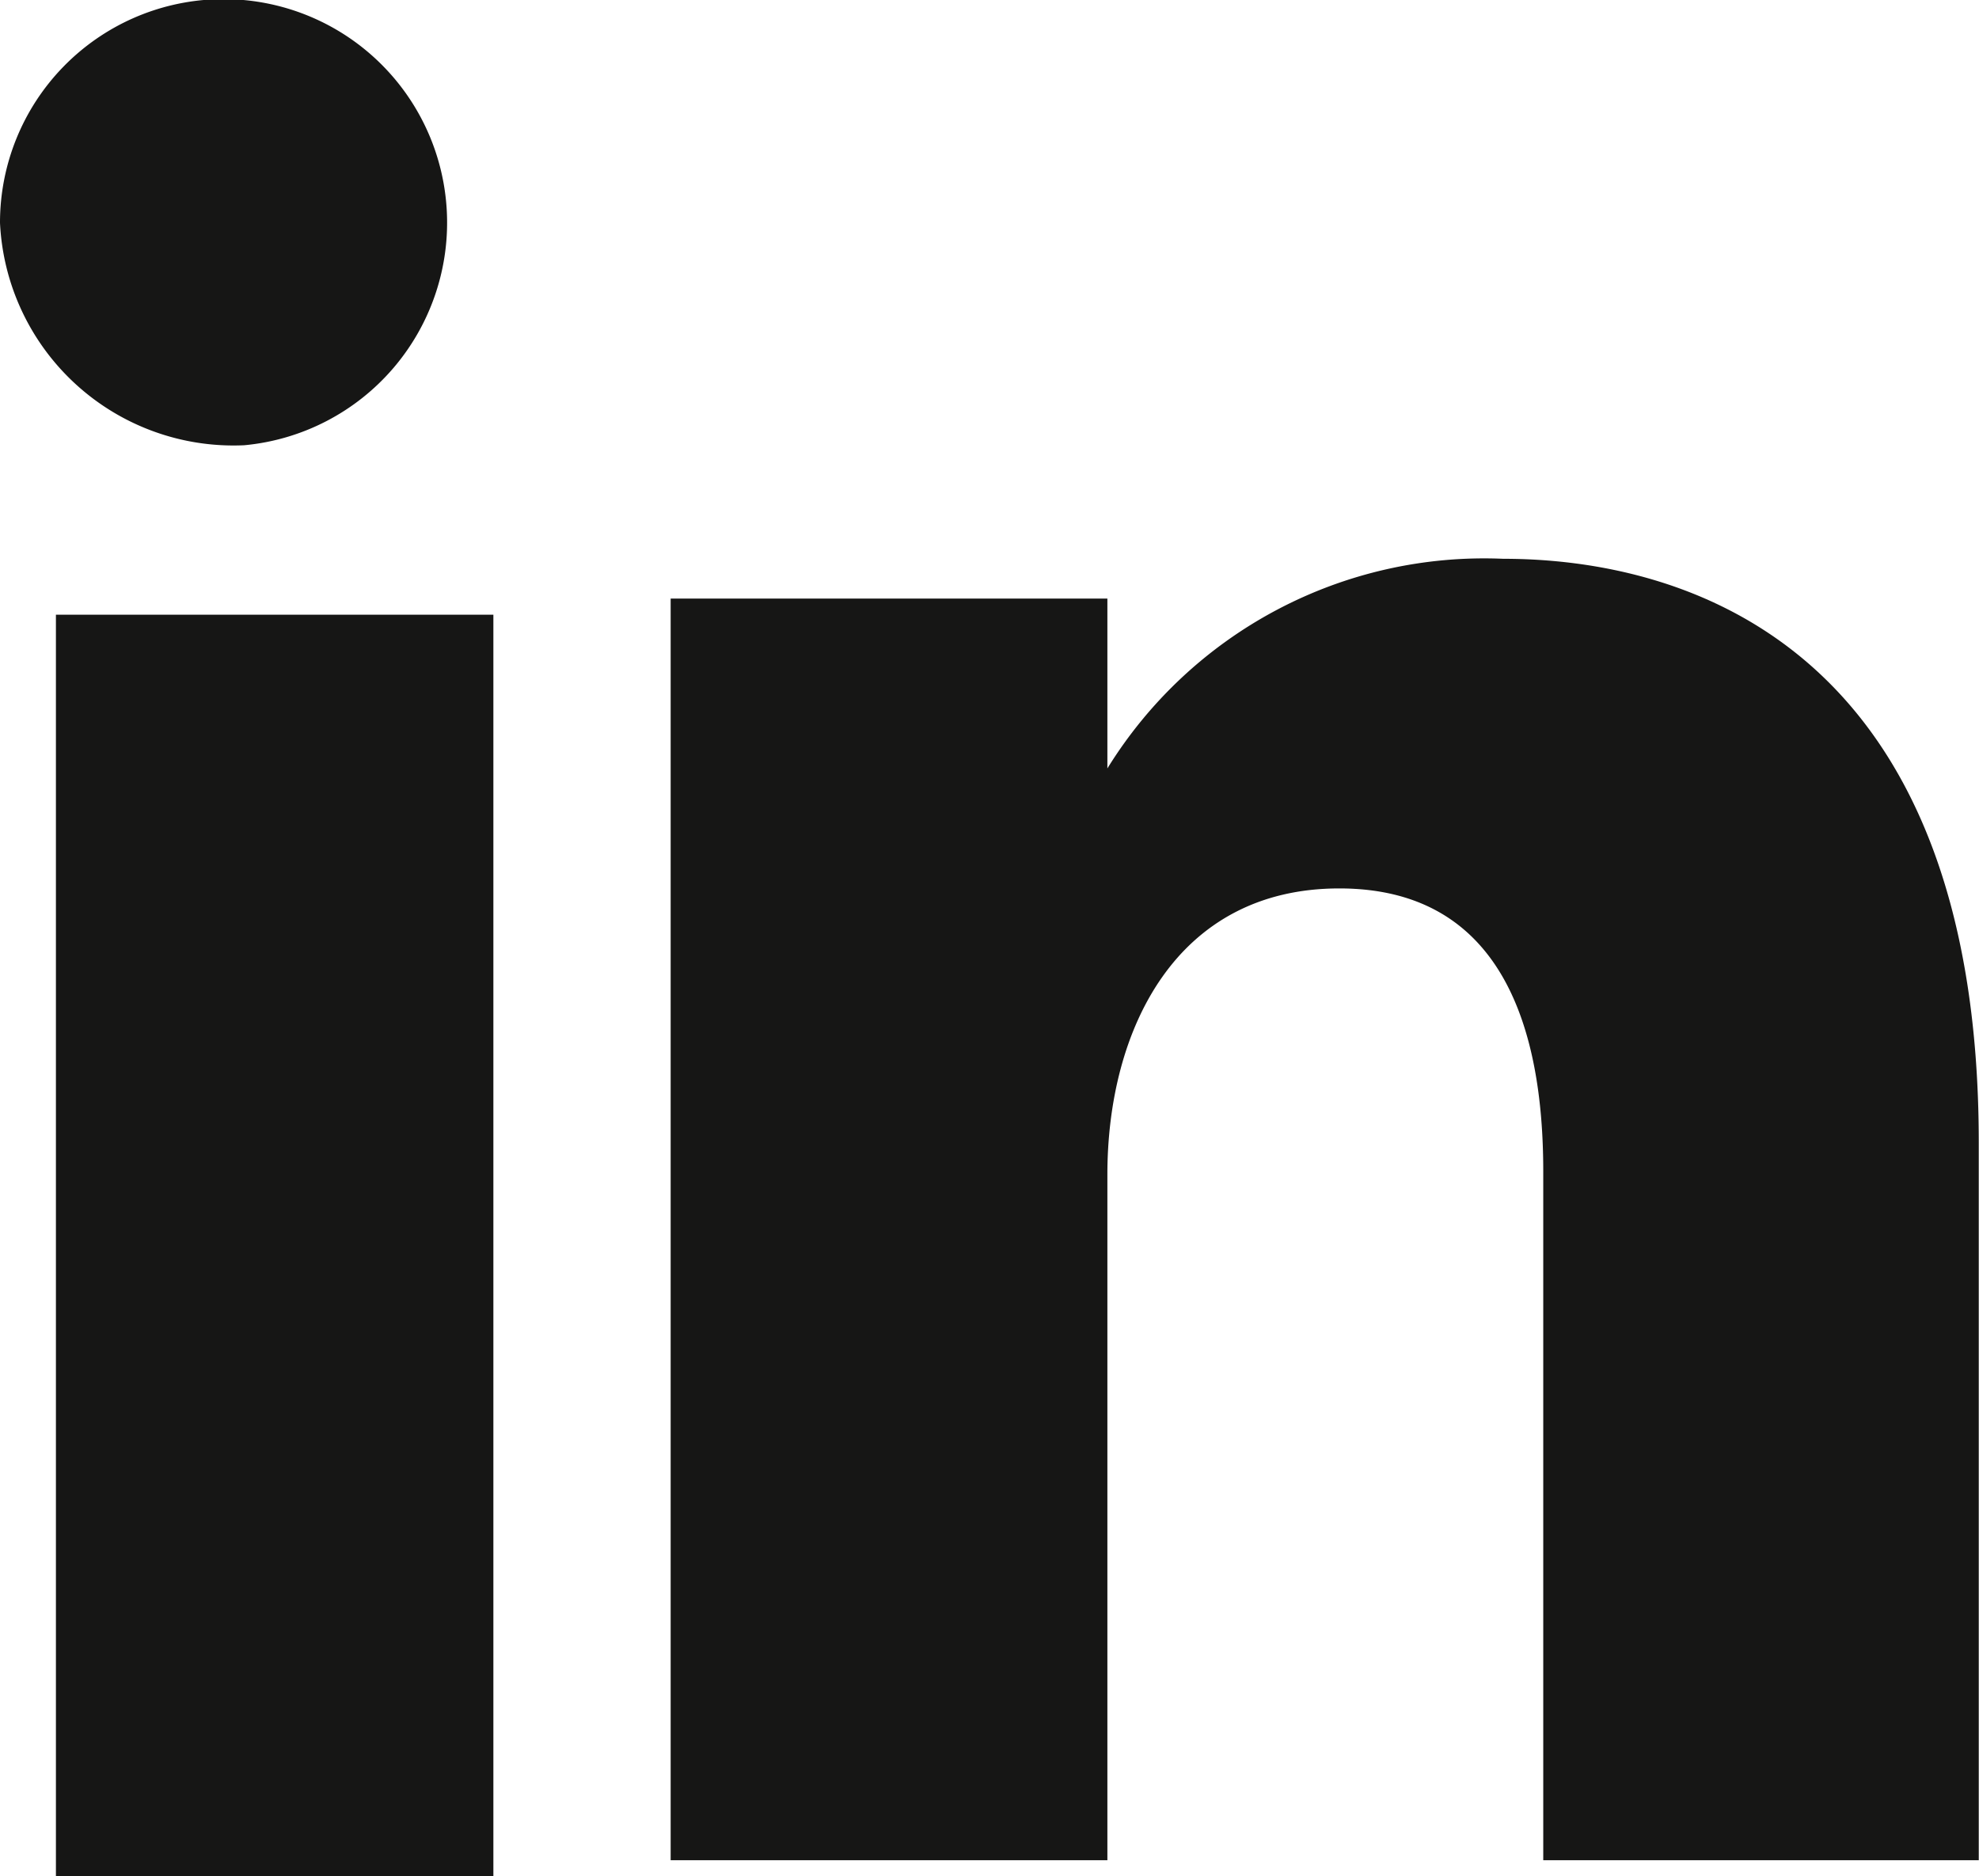 <svg xmlns="http://www.w3.org/2000/svg" width="16.209" height="15.369" viewBox="0 0 16.209 15.369">
  <g id="Group_15" data-name="Group 15" transform="translate(-7.781 -8.239)">
    <g id="Group_1" data-name="Group 1" transform="translate(0 0)">
      <path id="Fill-182" d="M19,21.647a1.831,1.831,0,1,0-2-1.822,1.915,1.915,0,0,0,2,1.822" transform="translate(-9.219 -9.761)" fill="#161615" fill-rule="evenodd"/>
      <path id="Fill-183" d="M18,39.334h3.583V29H18Z" transform="translate(-9.761 -15.726)" fill="#161615" fill-rule="evenodd"/>
      <path id="Fill-184" d="M32.577,33.044c0-1.185.561-2.344,1.9-2.344s1.67,1.159,1.67,2.316V38.66h3.567V32.785C39.716,28.7,37.3,28,35.819,28a3.627,3.627,0,0,0-3.242,1.717V28.326H29V38.66h3.577Z" transform="translate(-15.726 -15.184)" fill="#161615" fill-rule="evenodd"/>
    </g>
  </g>
</svg>
